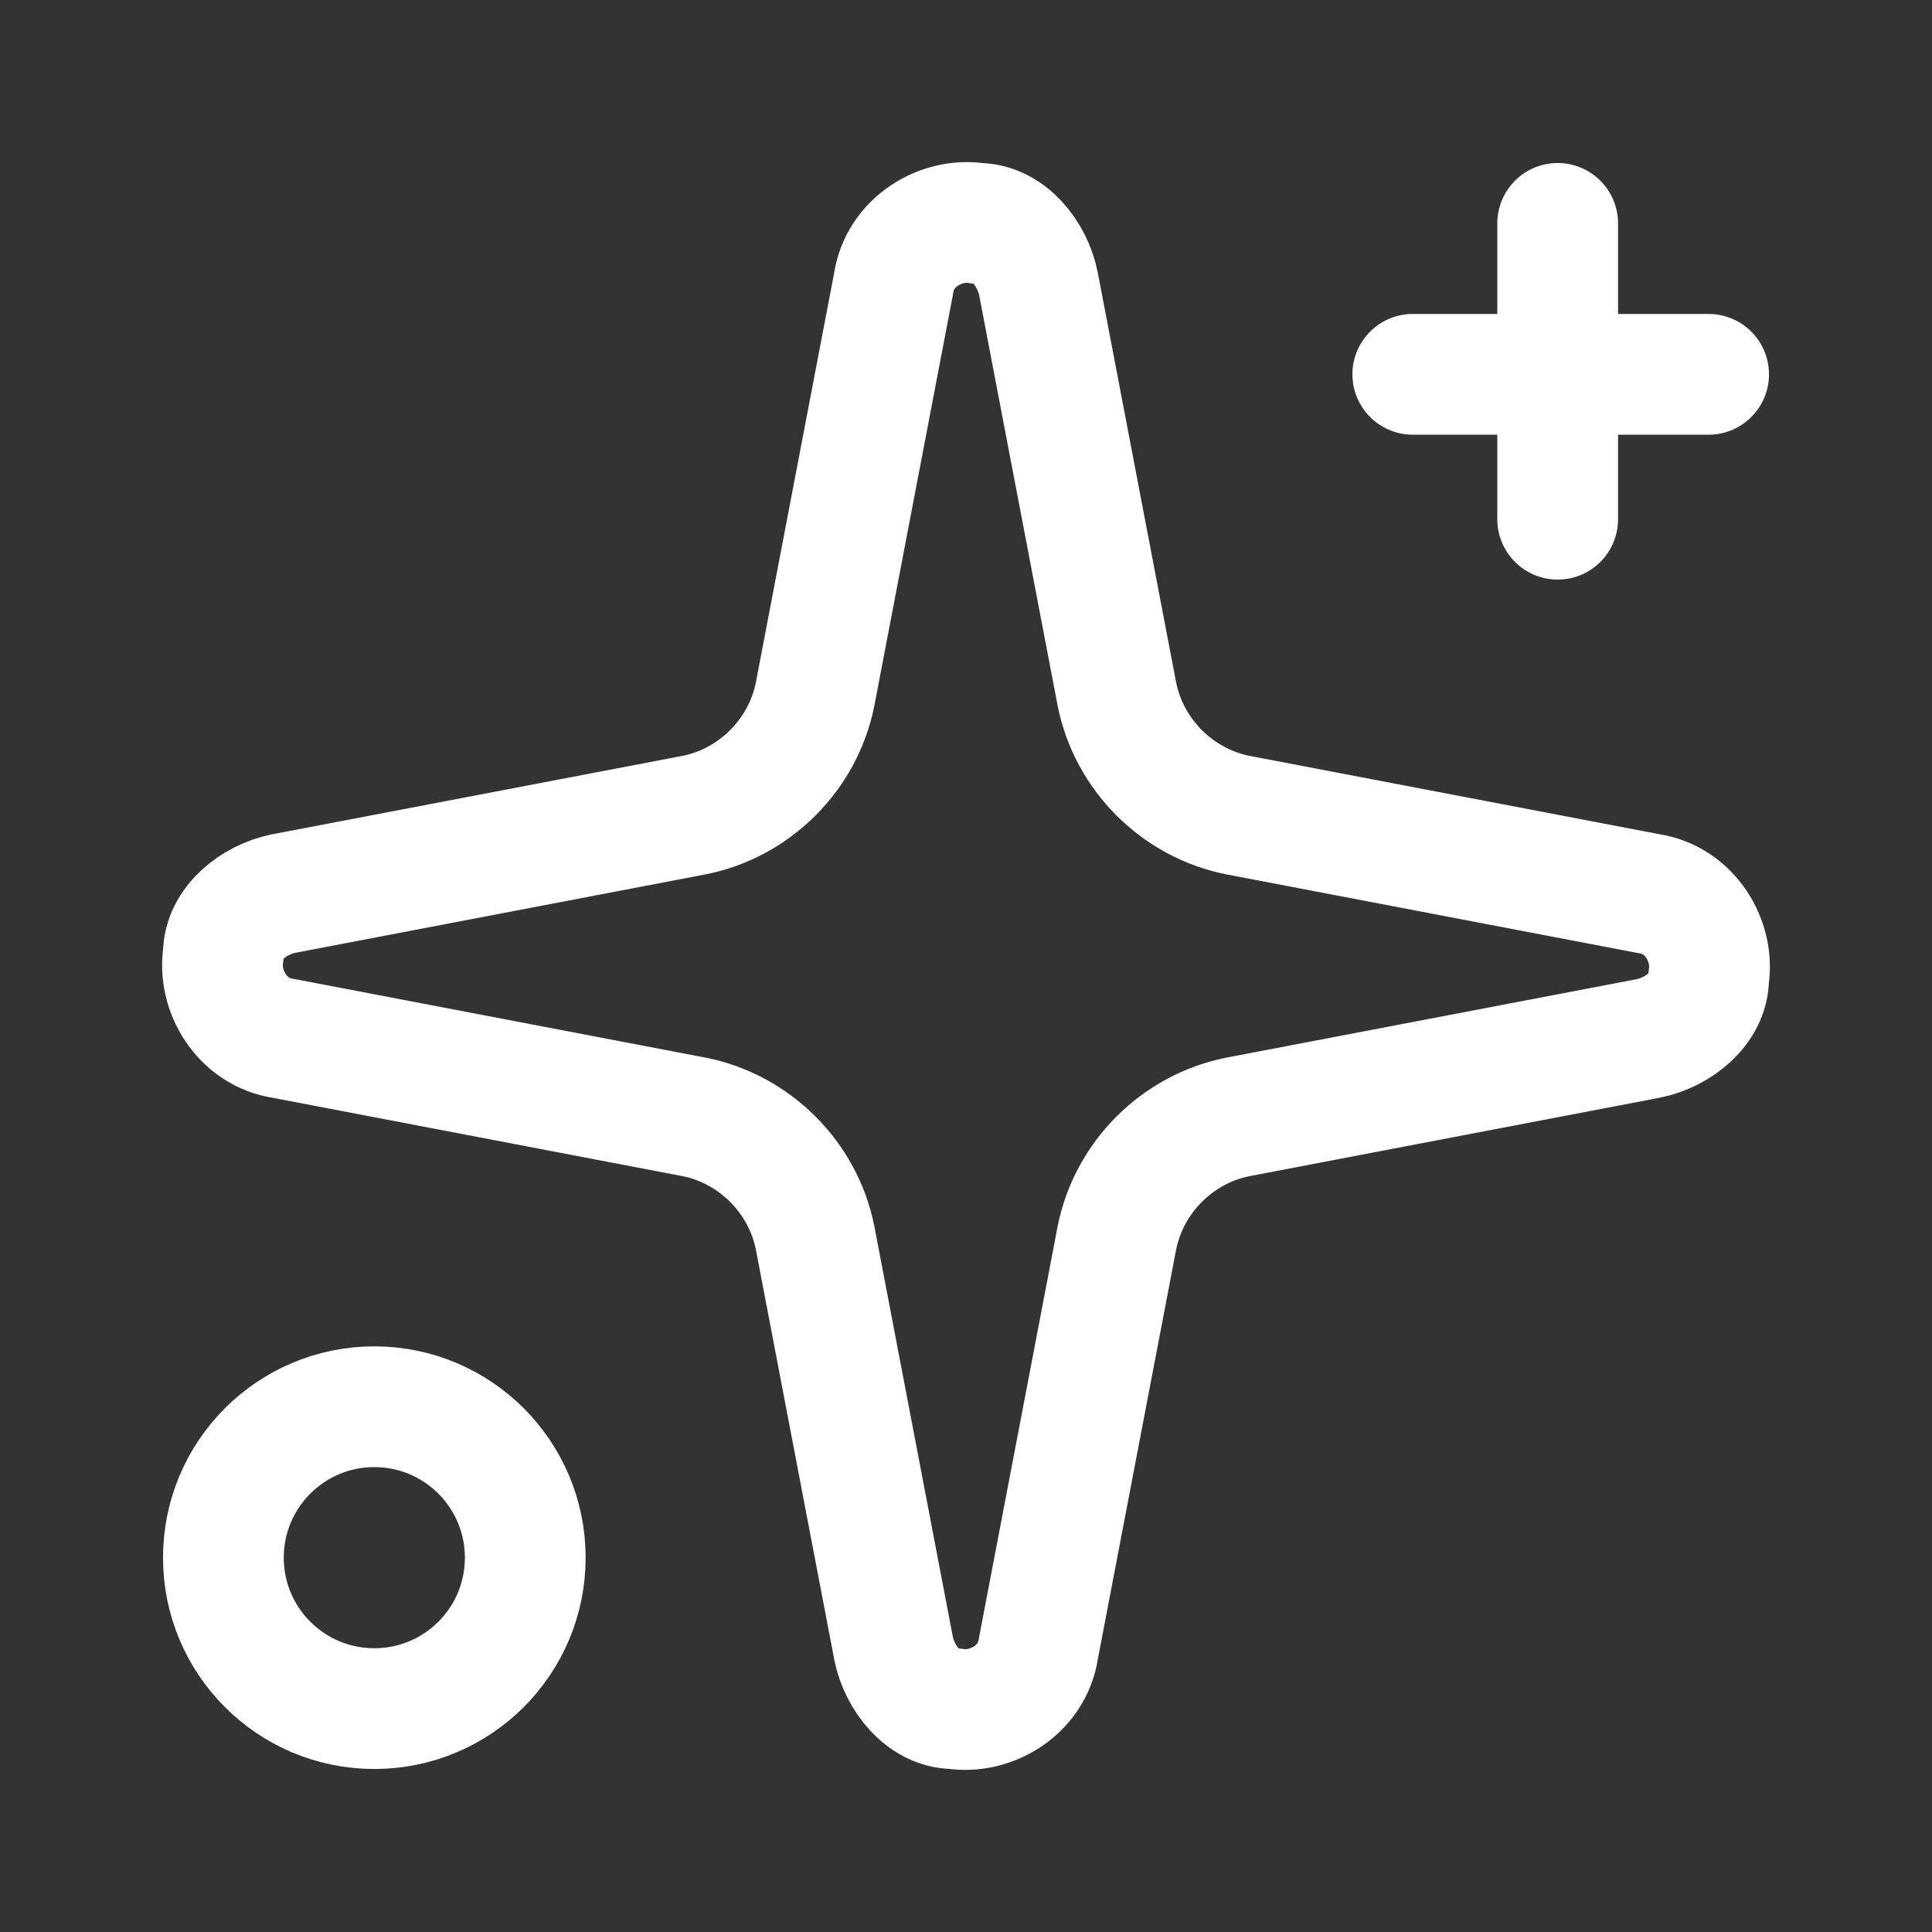 <?xml version="1.0" encoding="UTF-8"?>
<svg id="Layer_1" xmlns="http://www.w3.org/2000/svg" version="1.1" viewBox="0 0 32 32">
  <rect x="0" y="0" width="32" height="32" fill="#333333" stroke="none"/>
  <!-- Generator: Adobe Illustrator 29.4.0, SVG Export Plug-In . SVG Version: 2.1.0 Build 152)  -->
  <defs>
    <style>
      .st0 {
        fill: none;
        stroke: #fff;
        stroke-linecap: round;
        stroke-linejoin: round;
        stroke-width: 2px;
      }
    </style>
  </defs>
  <path class="st0" d="M14.8,4.7c.1-.7.8-1.1,1.4-1,.5,0,.9.5,1,1l1.3,6.8c.2,1,1,1.8,2,2l6.8,1.3c.7.1,1.1.8,1,1.4,0,.5-.5.9-1,1l-6.8,1.3c-1,.2-1.8,1-2,2l-1.3,6.8c-.1.7-.8,1.1-1.4,1-.5,0-.9-.5-1-1l-1.3-6.8c-.2-1-1-1.8-2-2l-6.8-1.3c-.7-.1-1.1-.8-1-1.4,0-.5.5-.9,1-1l6.8-1.3c1-.2,1.8-1,2-2l1.3-6.8Z"/>
  <path class="st0" d="M25.8,3.7v4.9"/>
  <path class="st0" d="M28.3,6.2h-4.9"/>
  <circle class="st0" cx="6.2" cy="25.8" r="2.5"/>
</svg>